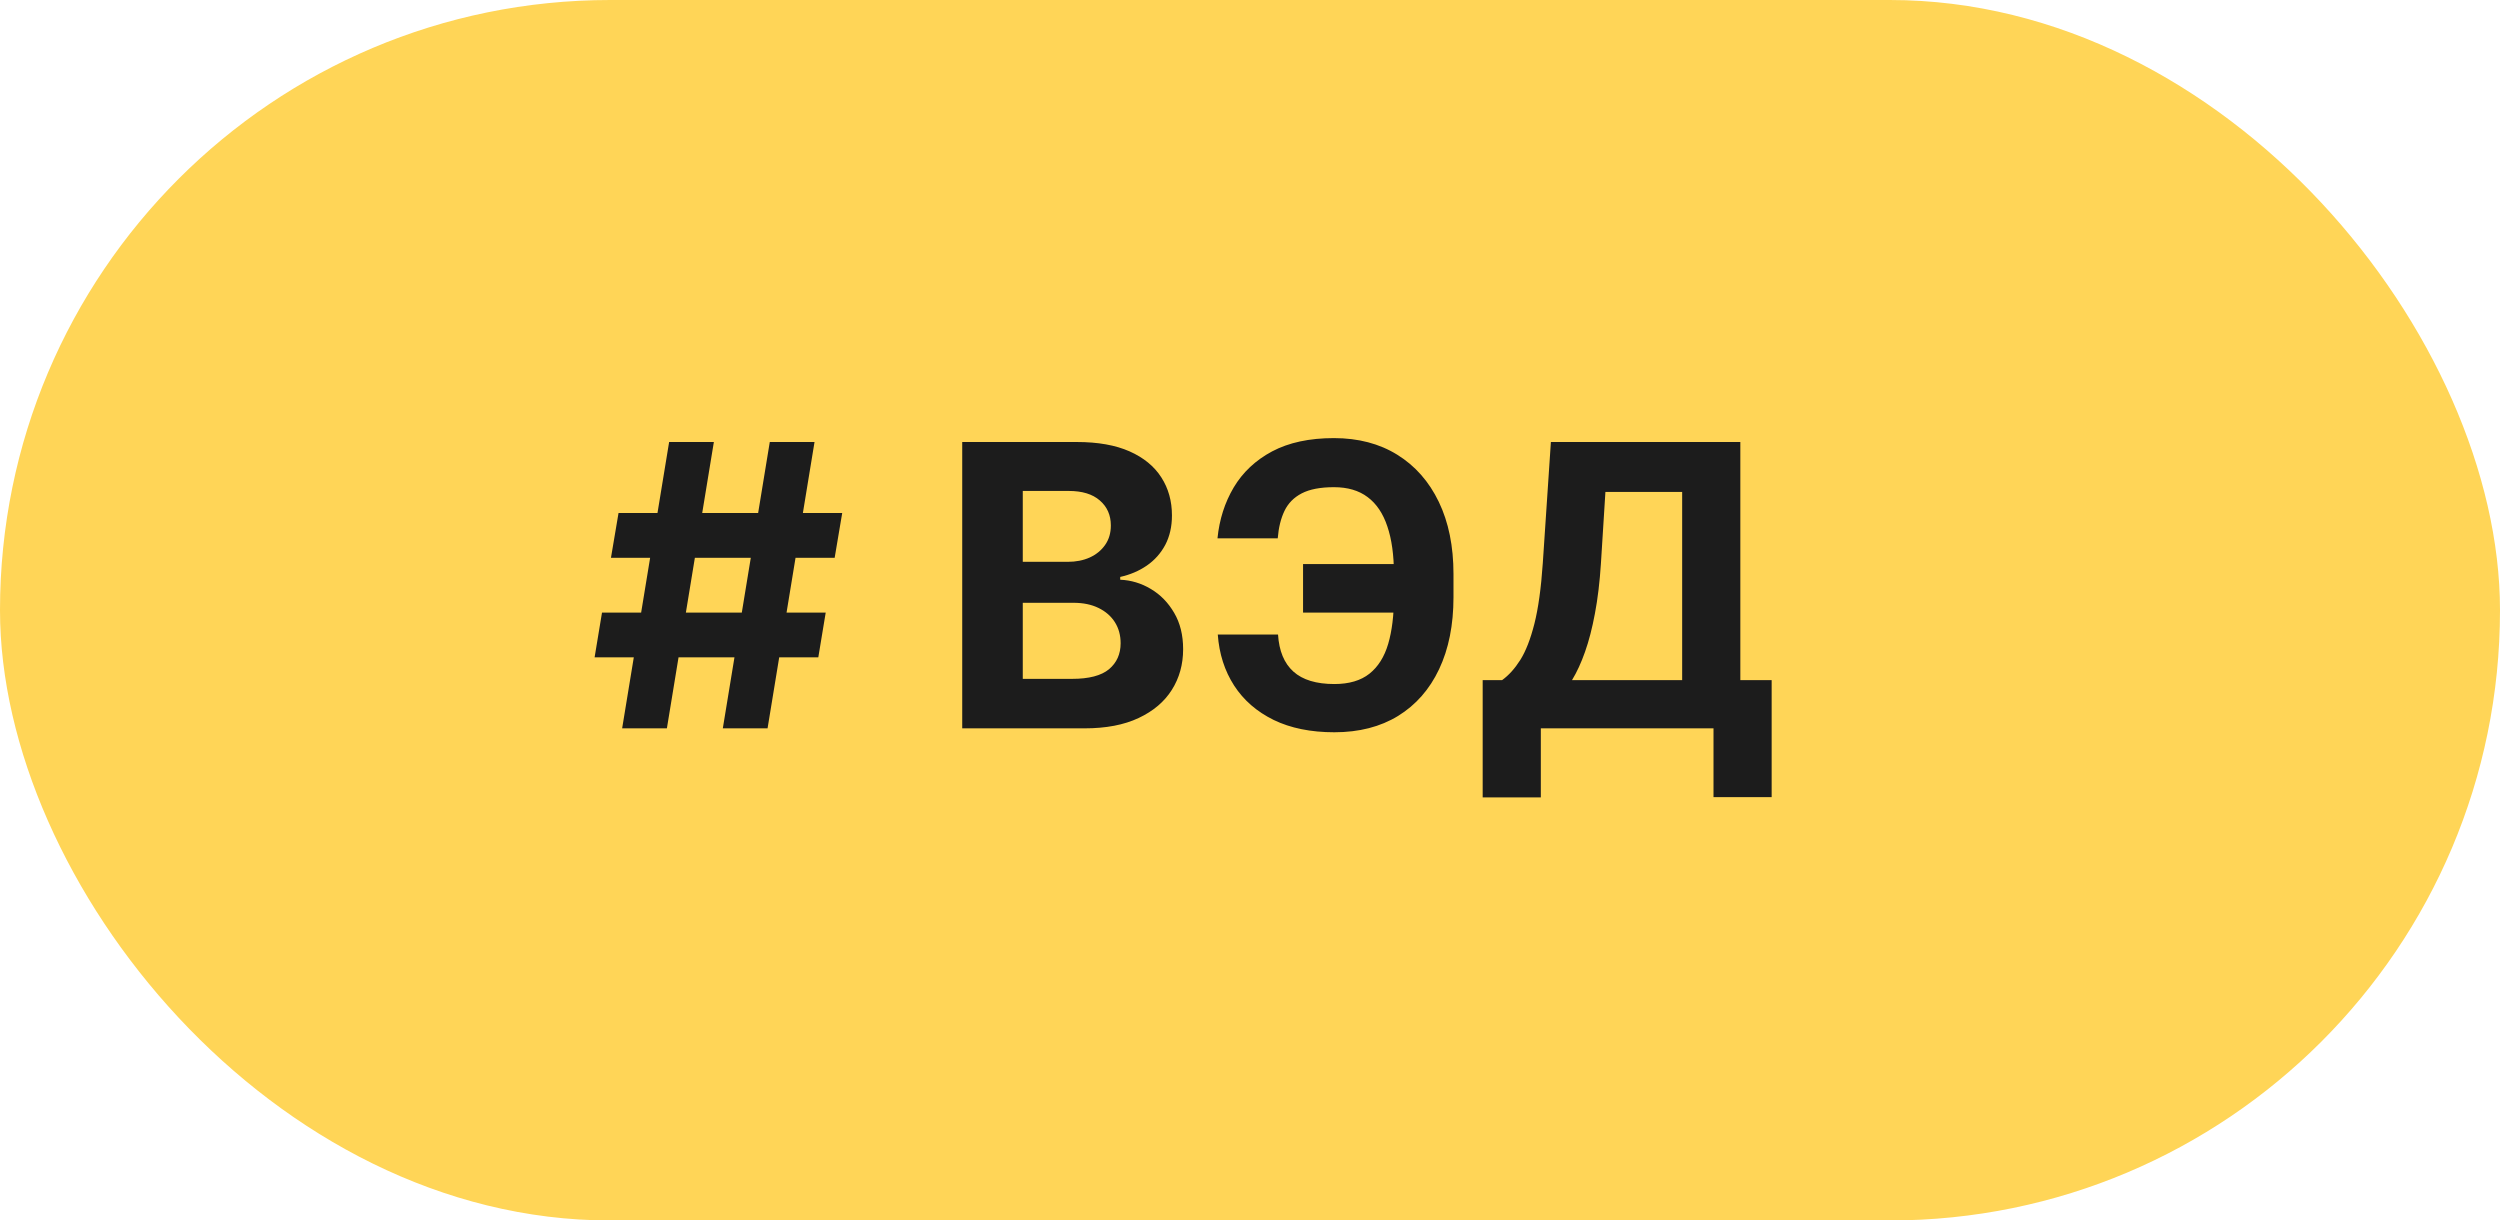 <?xml version="1.0" encoding="UTF-8"?> <svg xmlns="http://www.w3.org/2000/svg" width="127" height="62" viewBox="0 0 127 62" fill="none"><rect width="127" height="62" rx="31" fill="#FFD557"></rect><path d="M36.719 37L39.105 22.454H41.378L38.992 37H36.719ZM30.206 33.392L30.582 31.119H41.946L41.57 33.392H30.206ZM31.605 37L33.992 22.454H36.264L33.878 37H31.605ZM31.037 28.335L31.421 26.062H42.784L42.401 28.335H31.037ZM48.881 37V22.454H54.705C55.775 22.454 56.668 22.613 57.383 22.93C58.098 23.248 58.635 23.688 58.995 24.251C59.355 24.81 59.535 25.454 59.535 26.183C59.535 26.751 59.421 27.251 59.194 27.682C58.967 28.108 58.654 28.458 58.256 28.733C57.863 29.003 57.414 29.195 56.907 29.308V29.45C57.461 29.474 57.979 29.63 58.462 29.919C58.95 30.208 59.345 30.613 59.648 31.134C59.952 31.65 60.103 32.265 60.103 32.98C60.103 33.752 59.911 34.441 59.528 35.047C59.149 35.648 58.588 36.124 57.844 36.474C57.101 36.825 56.185 37 55.096 37H48.881ZM51.957 34.486H54.464C55.321 34.486 55.946 34.322 56.339 33.996C56.732 33.664 56.928 33.224 56.928 32.675C56.928 32.272 56.831 31.917 56.637 31.609C56.443 31.302 56.166 31.06 55.806 30.885C55.451 30.71 55.027 30.622 54.535 30.622H51.957V34.486ZM51.957 28.541H54.236C54.658 28.541 55.032 28.468 55.359 28.321C55.69 28.169 55.95 27.956 56.14 27.682C56.334 27.407 56.431 27.078 56.431 26.695C56.431 26.169 56.244 25.745 55.87 25.423C55.501 25.101 54.975 24.94 54.293 24.94H51.957V28.541ZM72.466 28.655V31.119H66.195V28.655H72.466ZM61.863 32.234H64.924C64.976 33.068 65.236 33.695 65.705 34.117C66.174 34.538 66.867 34.749 67.786 34.749C68.534 34.749 69.128 34.573 69.569 34.223C70.009 33.873 70.326 33.368 70.52 32.71C70.714 32.047 70.811 31.254 70.811 30.331V29.152C70.811 28.2 70.7 27.398 70.478 26.744C70.26 26.086 69.926 25.589 69.476 25.253C69.031 24.917 68.461 24.749 67.765 24.749C67.078 24.749 66.534 24.853 66.131 25.061C65.729 25.269 65.435 25.568 65.25 25.956C65.066 26.34 64.952 26.803 64.909 27.348H61.848C61.943 26.392 62.218 25.53 62.672 24.763C63.132 23.991 63.783 23.38 64.625 22.93C65.473 22.481 66.519 22.256 67.765 22.256C69 22.256 70.073 22.537 70.982 23.101C71.891 23.664 72.594 24.462 73.091 25.494C73.588 26.526 73.837 27.748 73.837 29.159V30.338C73.837 31.749 73.593 32.968 73.106 33.996C72.623 35.019 71.929 35.809 71.025 36.368C70.12 36.922 69.041 37.199 67.786 37.199C66.588 37.199 65.561 36.99 64.704 36.574C63.846 36.153 63.176 35.57 62.694 34.827C62.211 34.079 61.934 33.215 61.863 32.234ZM75.32 40.508V34.55H76.307C76.643 34.308 76.951 33.967 77.23 33.527C77.51 33.082 77.749 32.469 77.947 31.688C78.146 30.901 78.288 29.874 78.374 28.605L78.785 22.454H88.409V34.55H90V40.494H87.046V37H78.274V40.508H75.32ZM79.858 34.55H85.454V24.99H81.555L81.328 28.605C81.267 29.566 81.165 30.419 81.023 31.162C80.885 31.905 80.717 32.556 80.519 33.115C80.324 33.669 80.104 34.147 79.858 34.55Z" fill="#1C1C1C"></path></svg> 